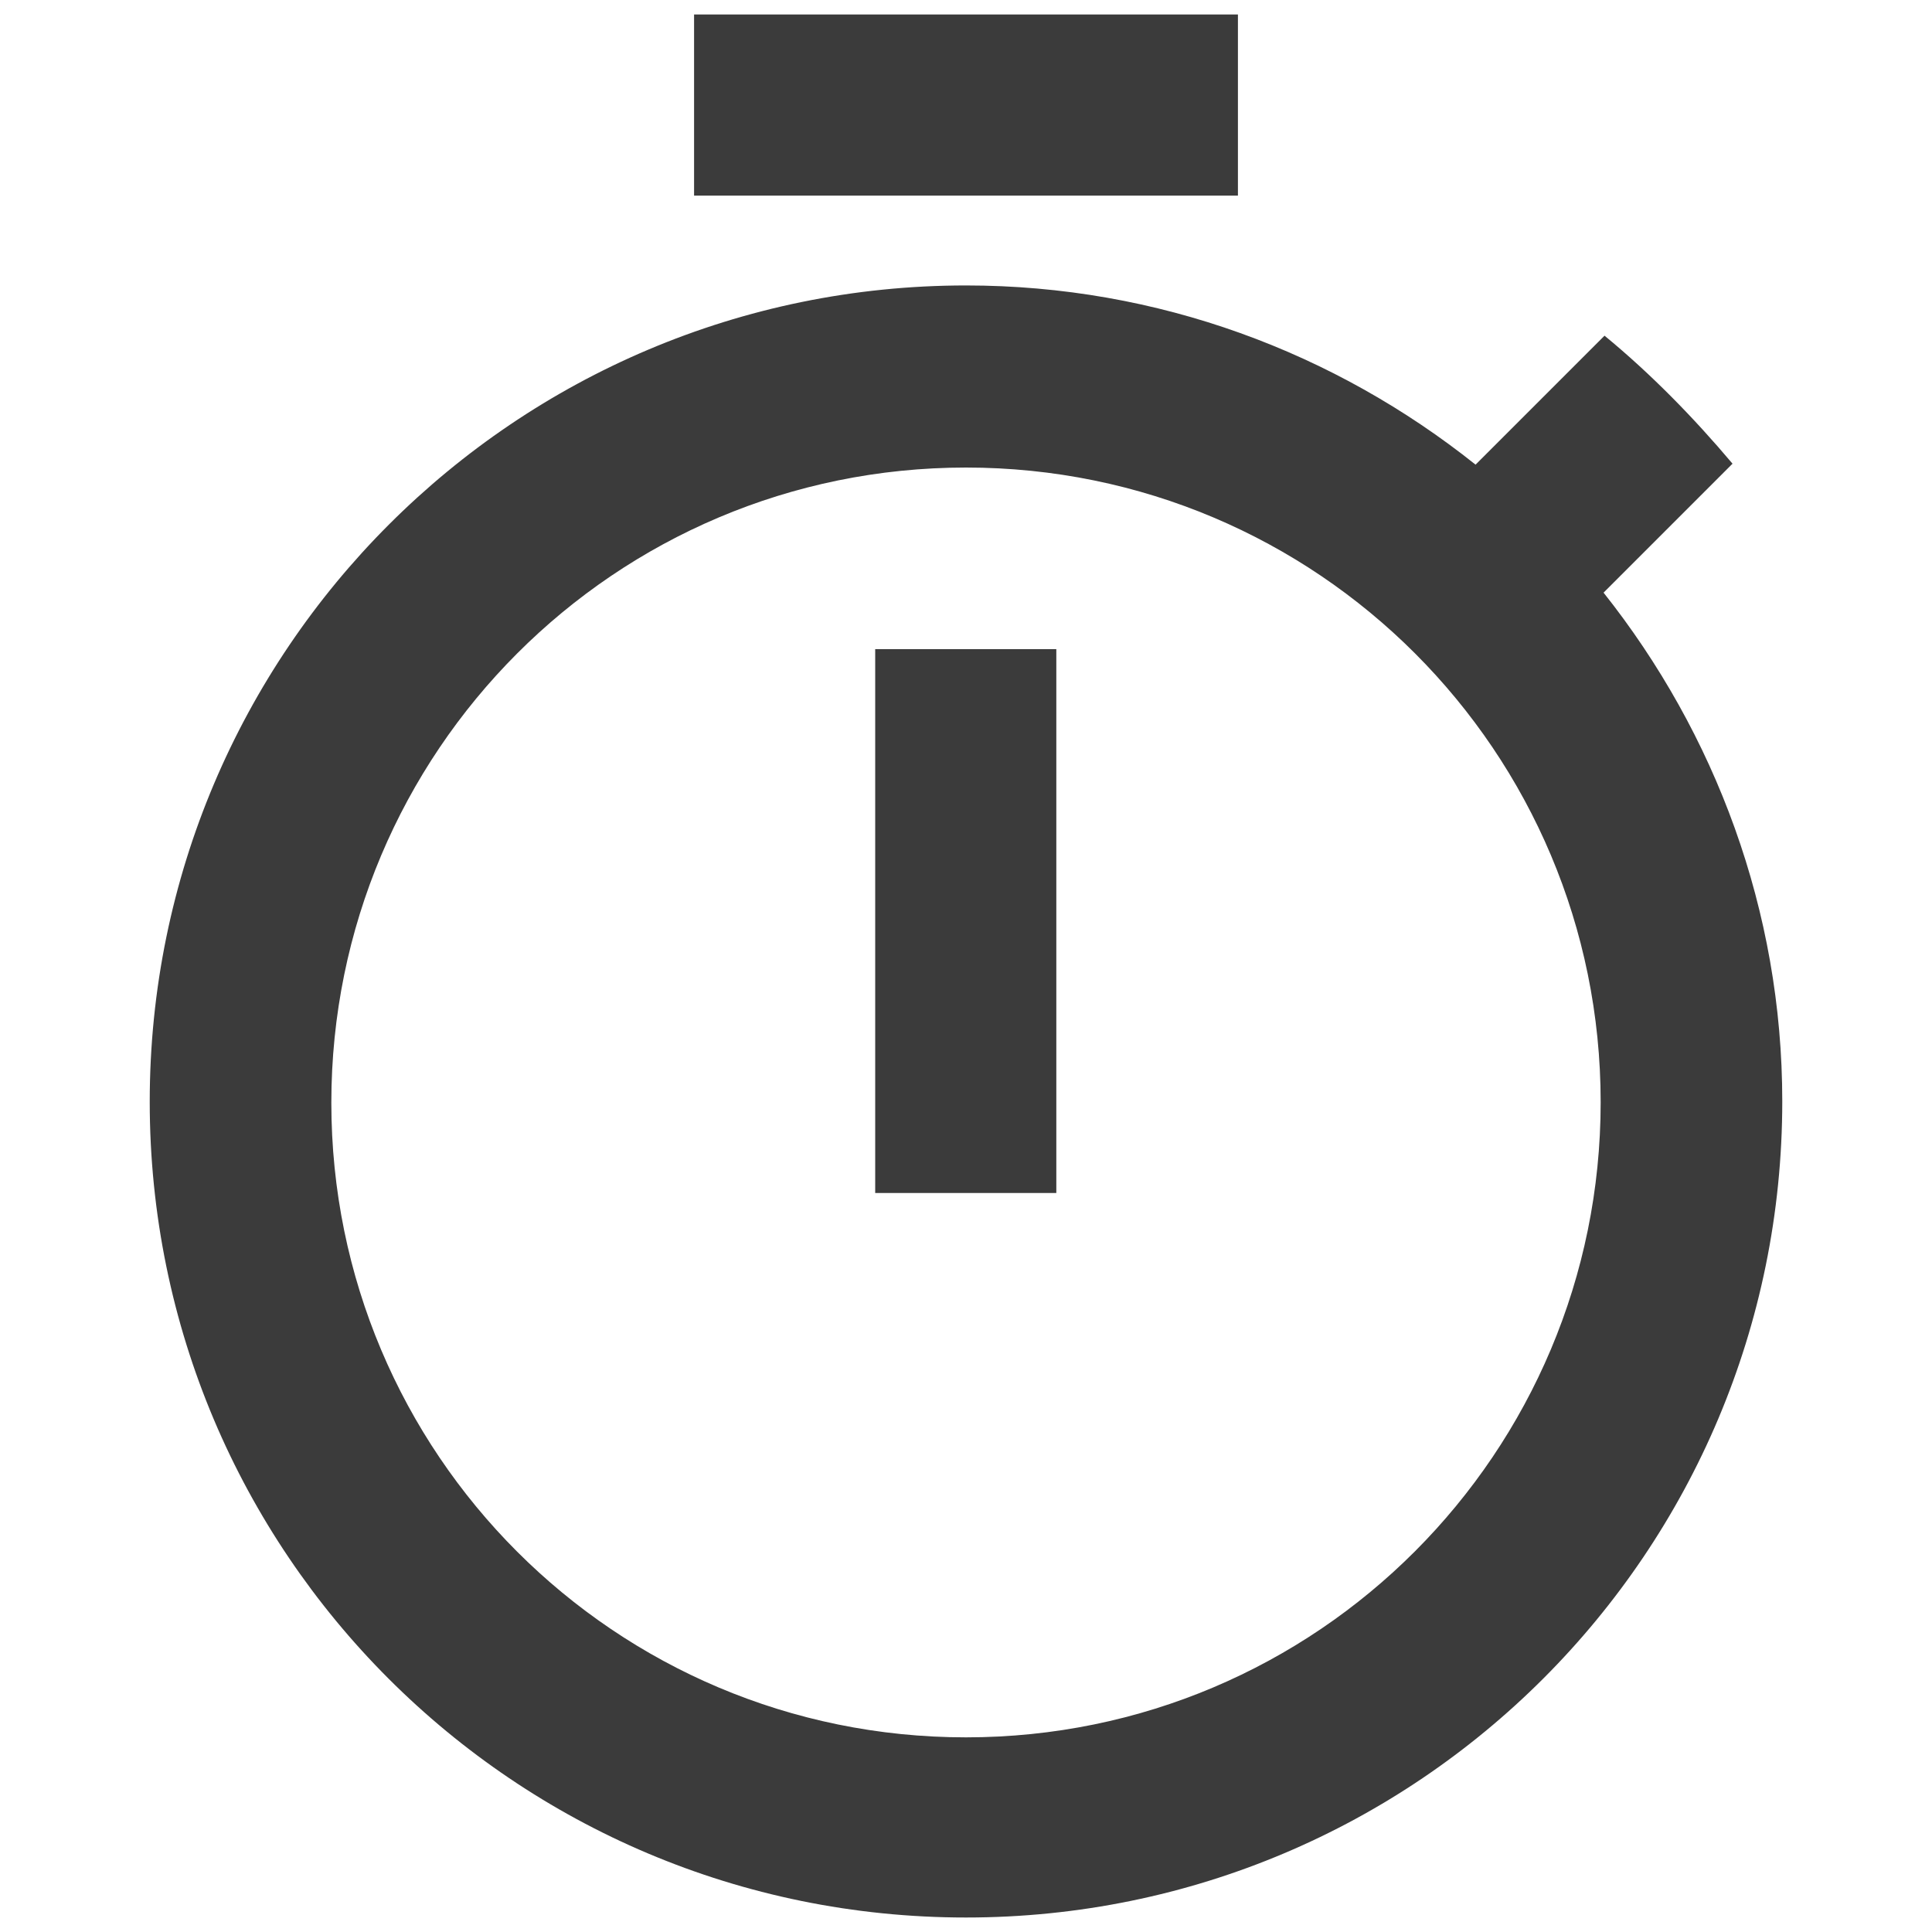 <?xml version="1.0" encoding="utf-8"?>
<!-- Generator: Adobe Illustrator 26.3.1, SVG Export Plug-In . SVG Version: 6.00 Build 0)  -->
<svg version="1.1" id="Layer_1" xmlns="http://www.w3.org/2000/svg" xmlns:xlink="http://www.w3.org/1999/xlink" x="0px" y="0px"
	 width="40px" height="40px" viewBox="0 0 40 40" style="enable-background:new 0 0 40 40;" xml:space="preserve">
<style type="text/css">
	.st0{fill-rule:evenodd;clip-rule:evenodd;fill:#3B3B3B;}
</style>
<g>
	<g id="Icons_00000039099875682434872780000007583614946556542886_">
		<g id="Outlined_00000003787953927449423540000008066156839941794700_" transform="translate(-545, -2901)">
			<g id="Image_00000008132297338575454800000017175773760414042539_" transform="translate(100, 2626)">
				<g id="Outlined-_x2F_-Image-_x2F_-timer" transform="translate(442, 274)">
					<g>
						<path id="_xD83D__xDD39_-Icon-Color_00000165920453056968662850000012719234009397176498_" class="st0" d="M28.63,1.3H17.37
							v3.75h11.26V1.3z M21.12,25.7h3.75V14.44h-3.75V25.7z M36.2,13.27l2.67-2.67c-0.81-0.96-1.69-1.86-2.65-2.65l-2.67,2.67
							C30.64,8.3,26.98,6.91,23,6.91c-9.33,0-16.9,7.57-16.9,16.9S13.65,40.7,23,40.7s16.9-7.57,16.9-16.9
							C39.9,19.85,38.51,16.18,36.2,13.27z M23,36.97c-7.27,0-13.14-5.88-13.14-13.14S15.73,10.68,23,10.68s13.14,5.88,13.14,13.14
							S30.27,36.97,23,36.97z"/>
					</g>
				</g>
			</g>
		</g>
	</g>
</g>
</svg>
